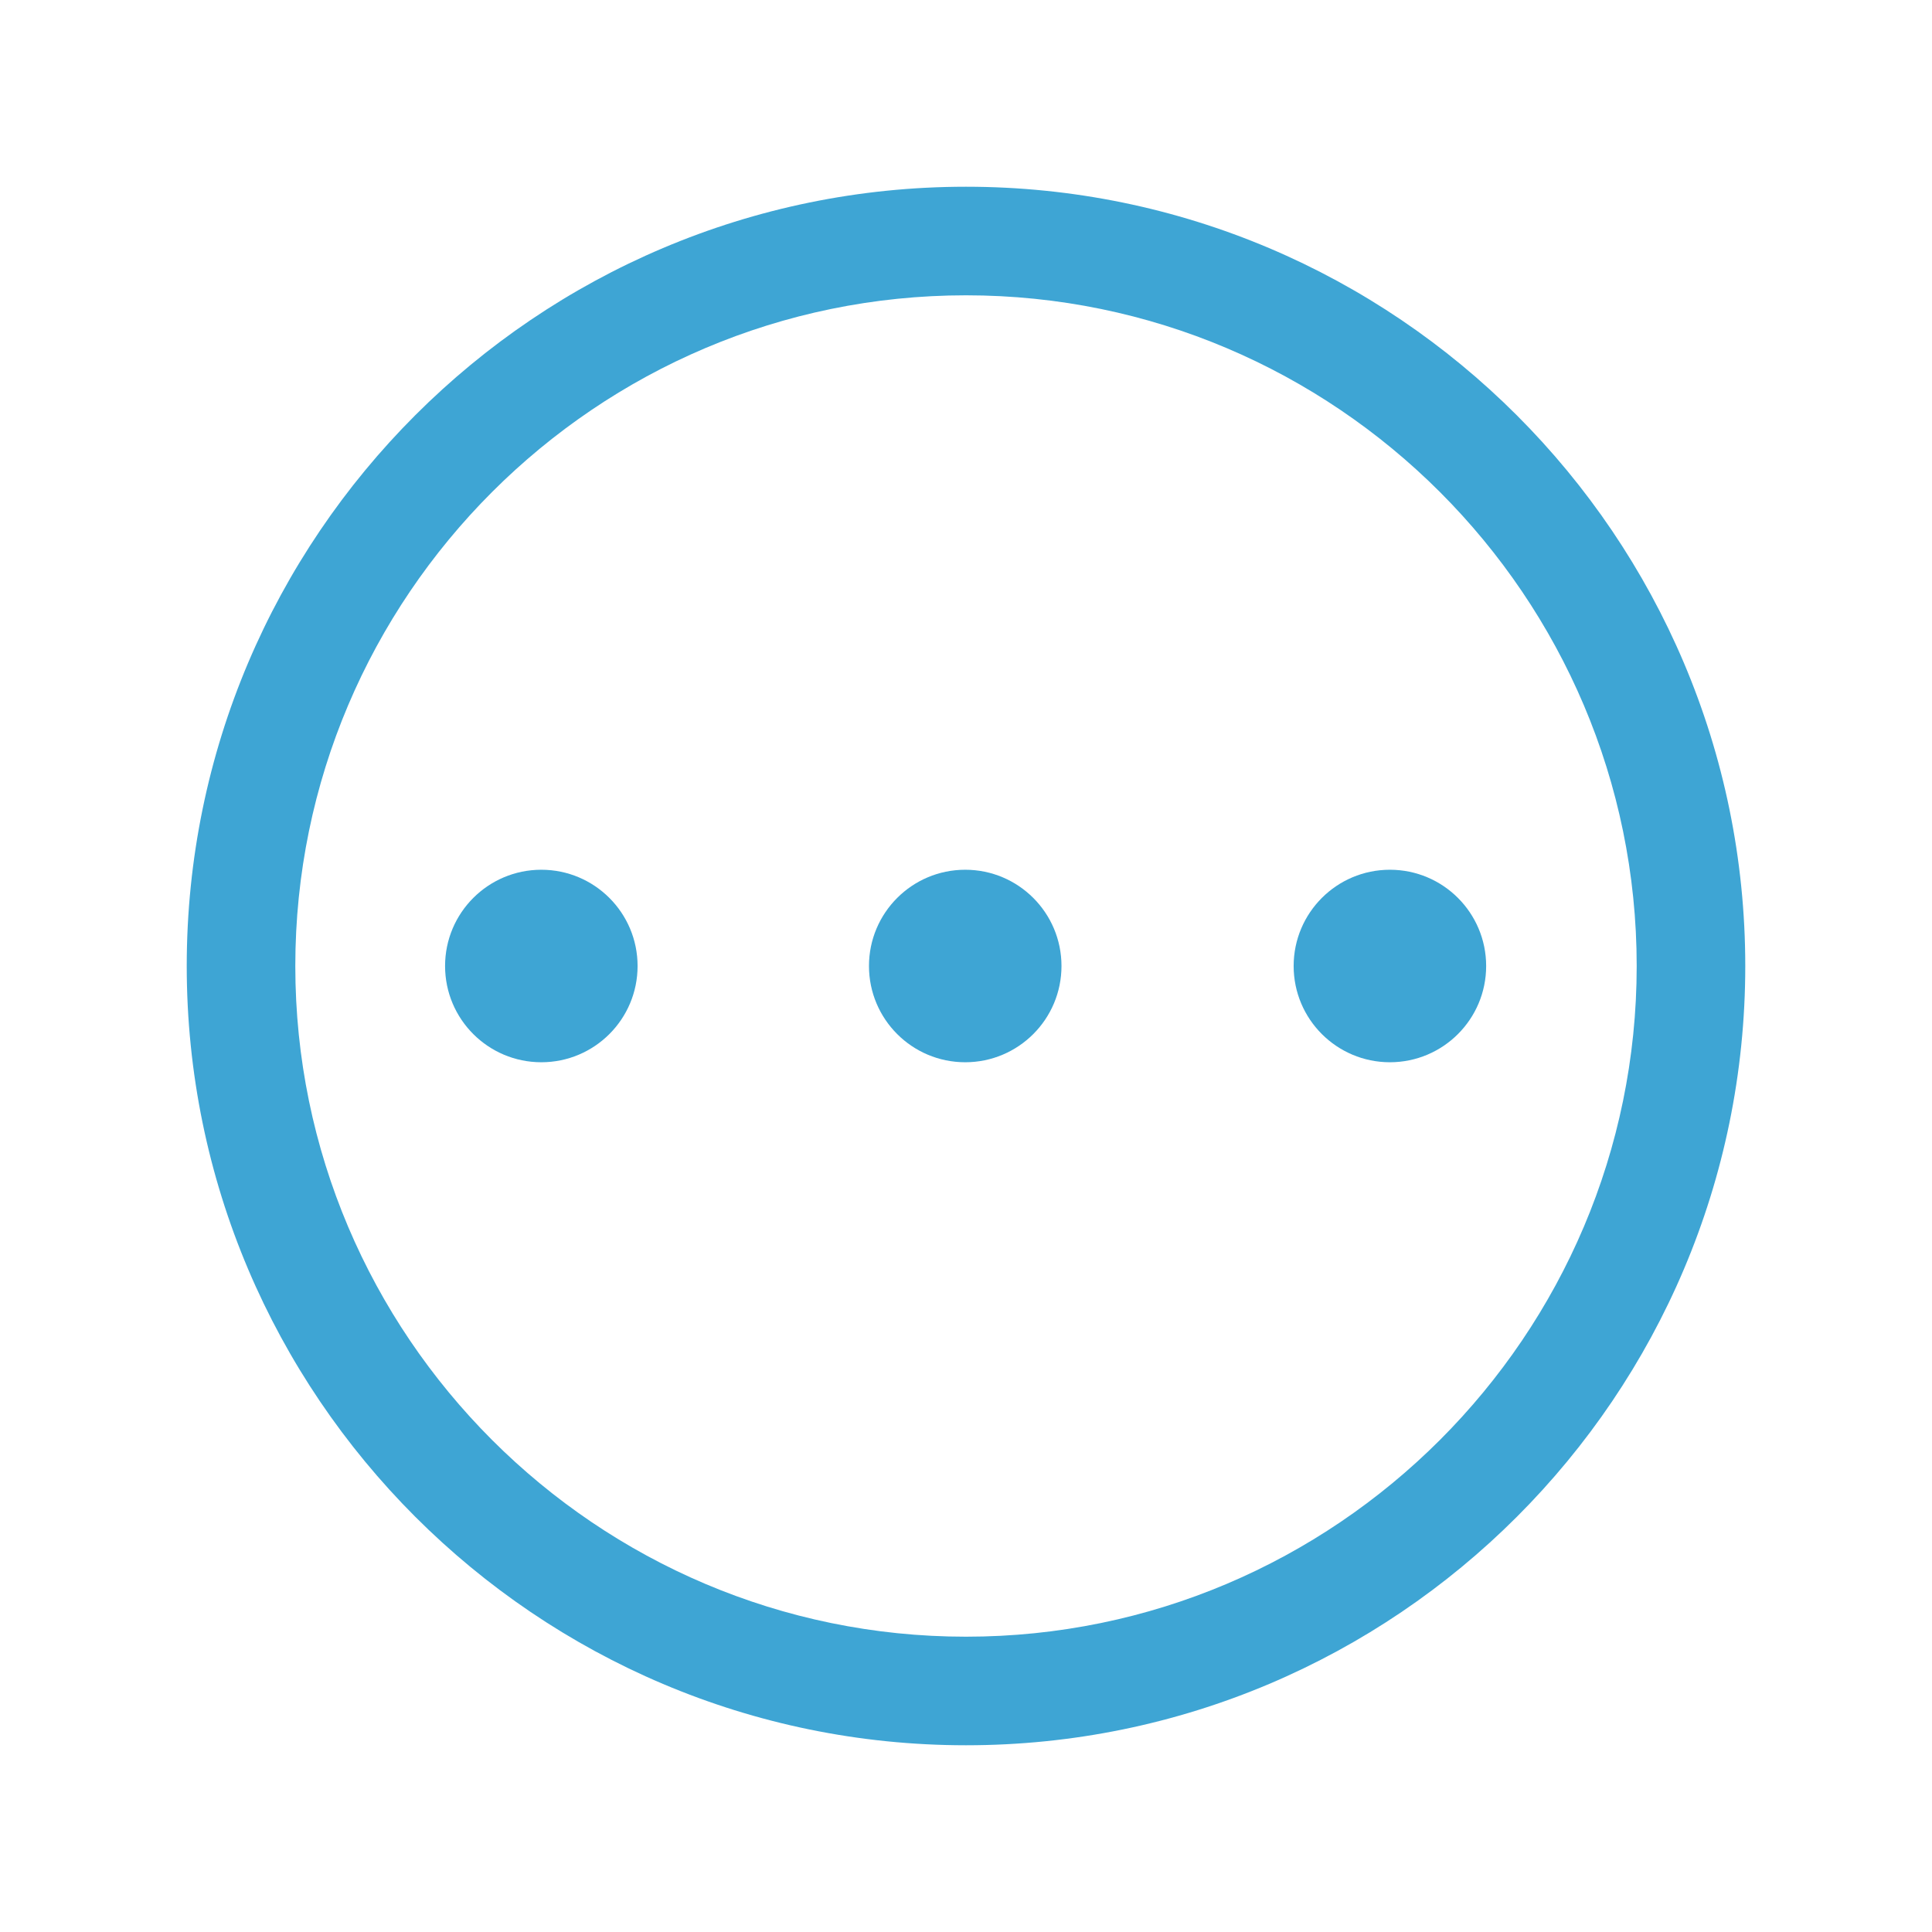 <?xml version="1.0" encoding="UTF-8"?>
<svg id="Layer_2" xmlns="http://www.w3.org/2000/svg" version="1.1" viewBox="0 0 50.18 50.18">
  <!-- Generator: Adobe Illustrator 29.5.1, SVG Export Plug-In . SVG Version: 2.1.0 Build 141)  -->
  <defs>
    <style>
      .st0 {
        fill: #3ea5d4;
      }
    </style>
  </defs>
  <g id="Layer_1-2">
    <g>
      <path class="st0" d="M25.09,45.33c-11.16,0-20.24-9.08-20.24-20.24S13.93,4.85,25.09,4.85s20.24,9.08,20.24,20.24-9.07,20.24-20.24,20.24ZM25.09,7.67c-9.6,0-17.42,7.82-17.42,17.42s7.82,17.42,17.42,17.42,17.42-7.82,17.42-17.42S34.69,7.67,25.09,7.67Z"/>
      <circle class="st0" cx="14.06" cy="25.09" r="2.5"/>
      <circle class="st0" cx="25.07" cy="25.09" r="2.5"/>
      <circle class="st0" cx="36.1" cy="25.09" r="2.5"/>
    </g>
  </g>
</svg>
